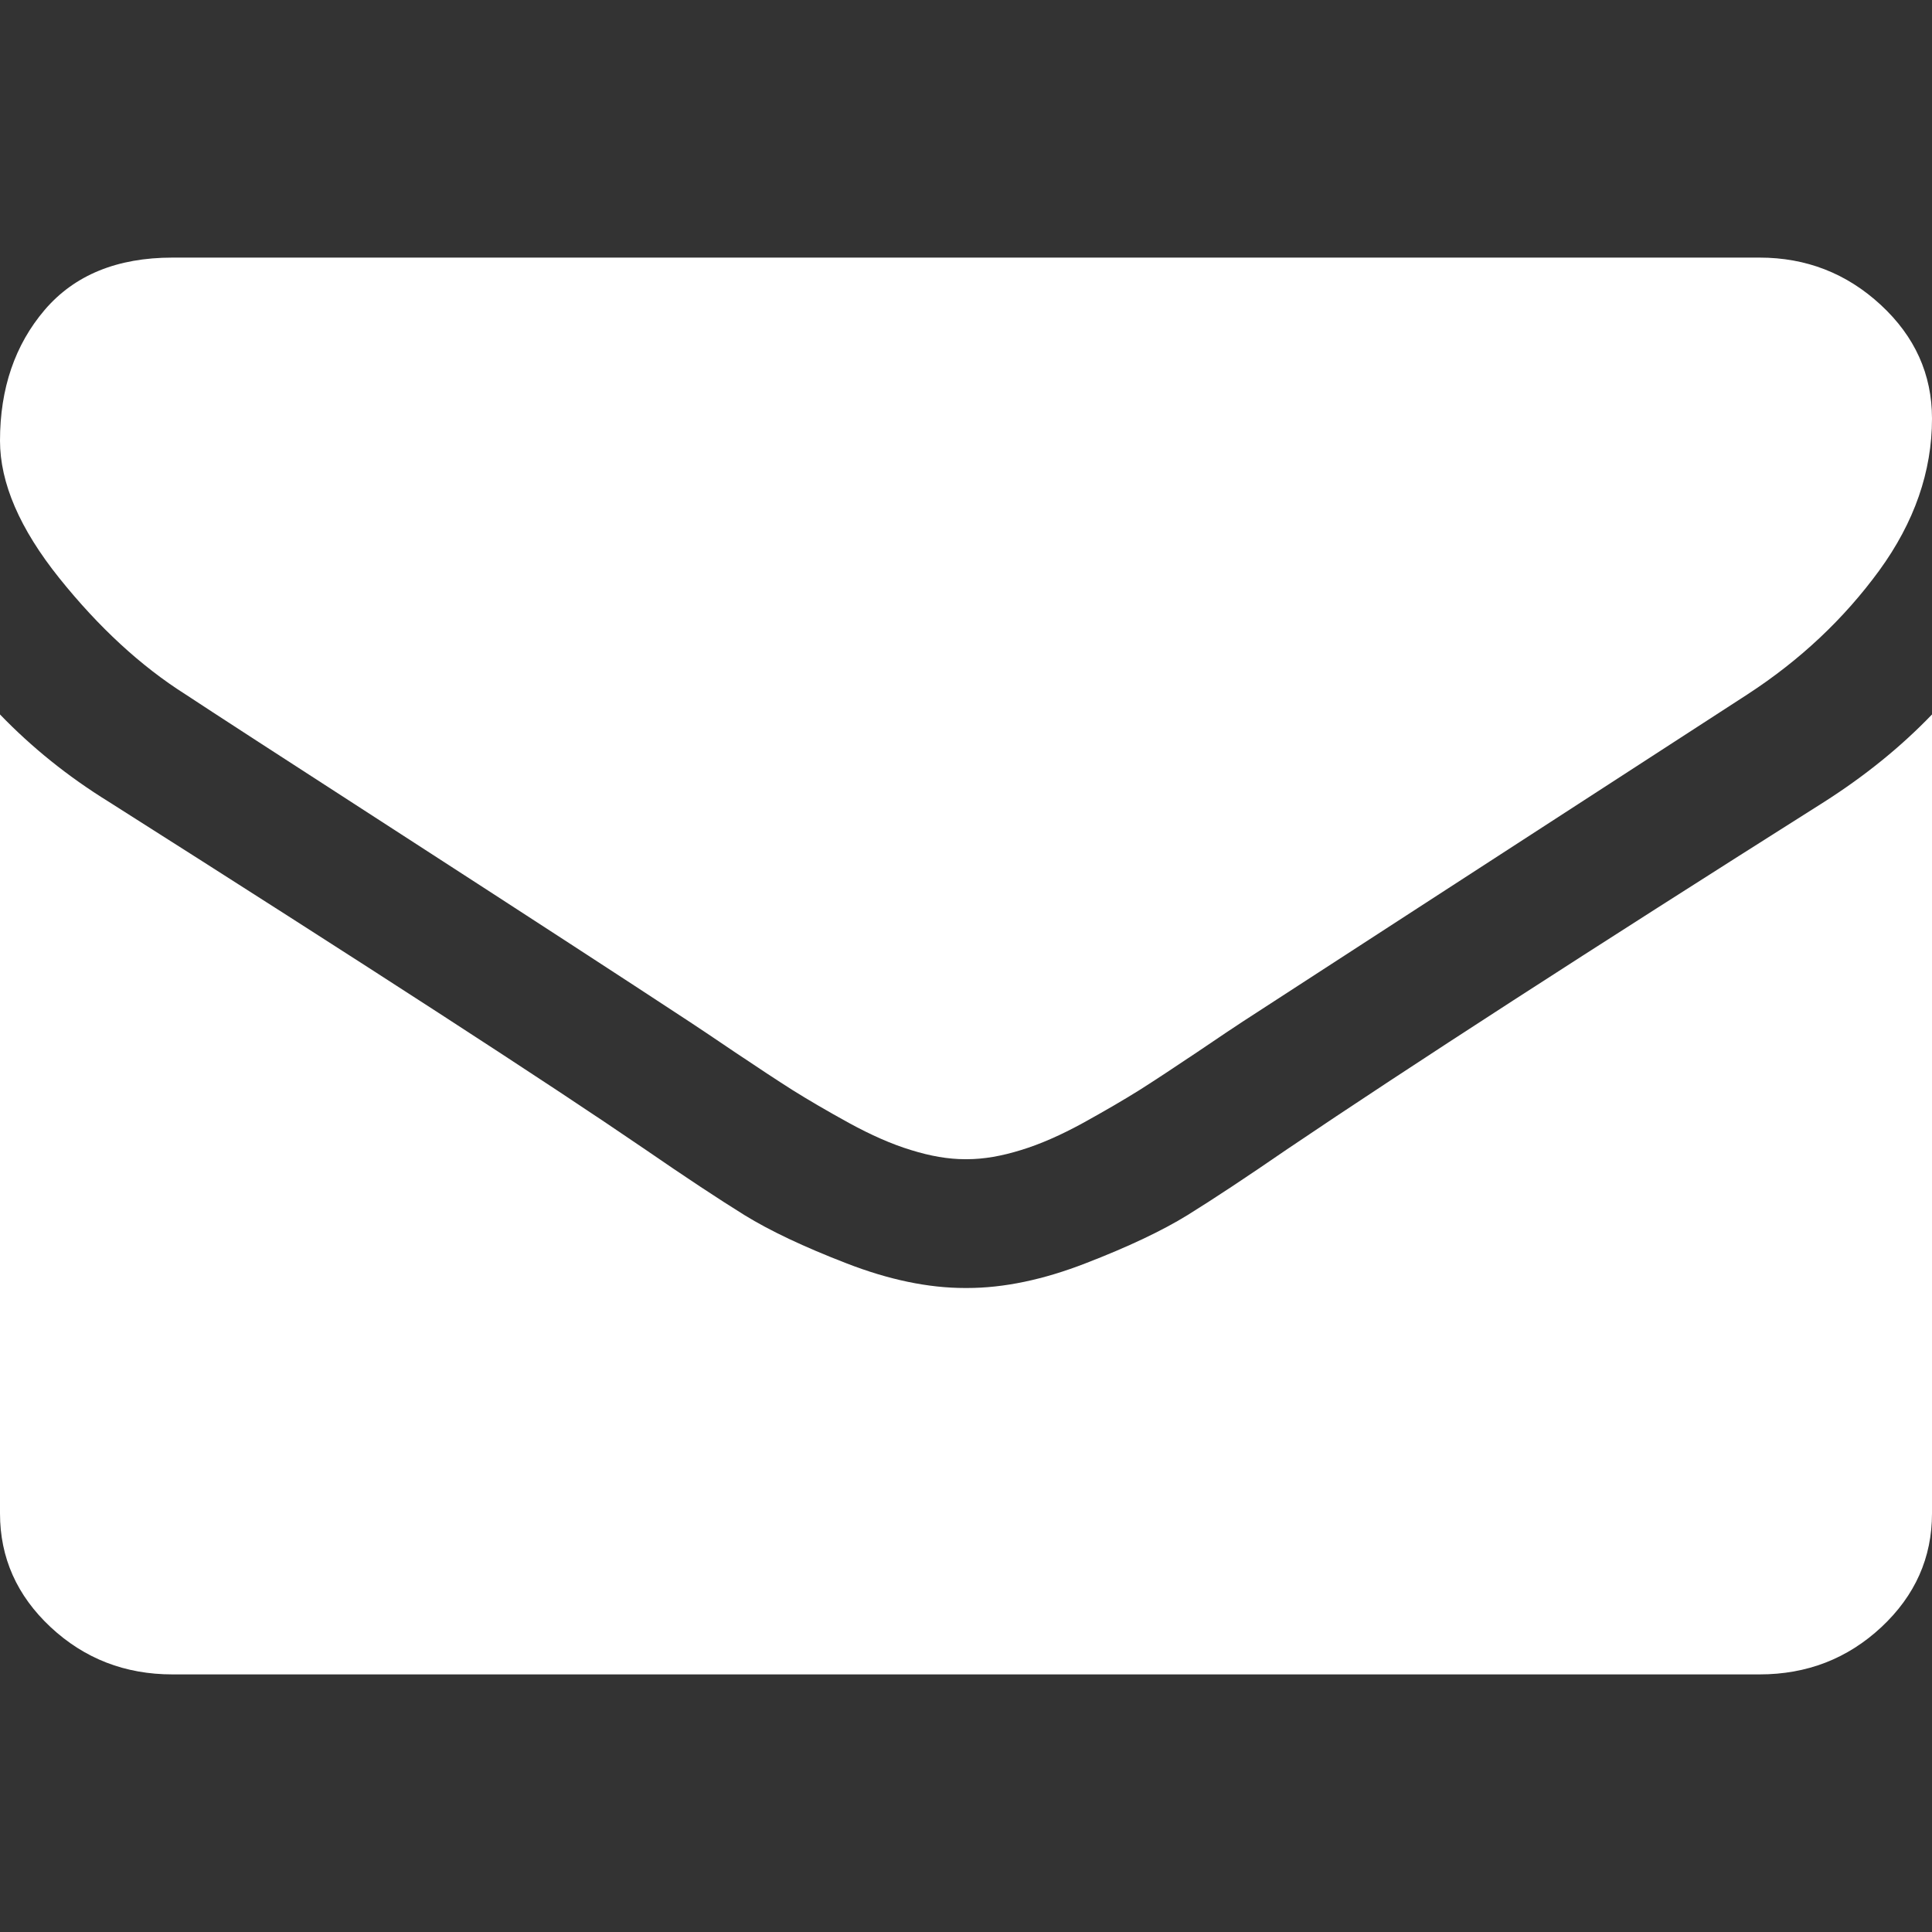 <svg width="15" height="15" viewBox="0 0 15 15" fill="none" xmlns="http://www.w3.org/2000/svg">
<rect x="0" y="0" width="15" height="15" fill="#333333" stroke="none"/>
<path d="M3.156 6.504C2.201 5.887 1.629 5.516 1.44 5.391C1.094 5.172 0.767 4.871 0.46 4.488C0.154 4.106 0 3.75 0 3.422C0 3.016 0.116 2.677 0.347 2.406C0.579 2.135 0.91 2 1.339 2H13.661C14.023 2 14.337 2.122 14.602 2.367C14.867 2.612 15 2.906 15 3.25C15 3.661 14.863 4.055 14.59 4.43C14.316 4.805 13.976 5.125 13.569 5.39C11.47 6.75 10.165 7.596 9.651 7.93C9.596 7.966 9.477 8.045 9.296 8.168C9.114 8.29 8.964 8.389 8.844 8.465C8.724 8.54 8.578 8.625 8.408 8.719C8.238 8.812 8.078 8.883 7.927 8.929C7.776 8.976 7.637 9 7.508 9H7.492C7.363 9 7.224 8.976 7.073 8.929C6.922 8.883 6.762 8.812 6.592 8.719C6.421 8.625 6.276 8.54 6.156 8.465C6.036 8.389 5.886 8.29 5.704 8.168C5.523 8.046 5.405 7.966 5.349 7.93C4.841 7.596 4.11 7.121 3.156 6.504Z" fill="white"/>
<path d="M9.994 8.922C10.943 8.281 12.333 7.383 14.163 6.226C14.481 6.023 14.76 5.797 15 5.547V11.75C15 12.094 14.869 12.388 14.607 12.633C14.344 12.878 14.029 13 13.661 13H1.339C0.971 13 0.656 12.878 0.393 12.633C0.131 12.388 0 12.094 0 11.75V5.547C0.246 5.802 0.527 6.029 0.846 6.226C2.866 7.508 4.252 8.406 5.006 8.922C5.324 9.141 5.582 9.311 5.78 9.434C5.978 9.556 6.242 9.681 6.571 9.808C6.9 9.936 7.207 10 7.492 10H7.509C7.793 10 8.1 9.936 8.429 9.808C8.758 9.681 9.022 9.556 9.22 9.434C9.418 9.311 9.676 9.141 9.994 8.922Z" fill="white"/>
</svg>
